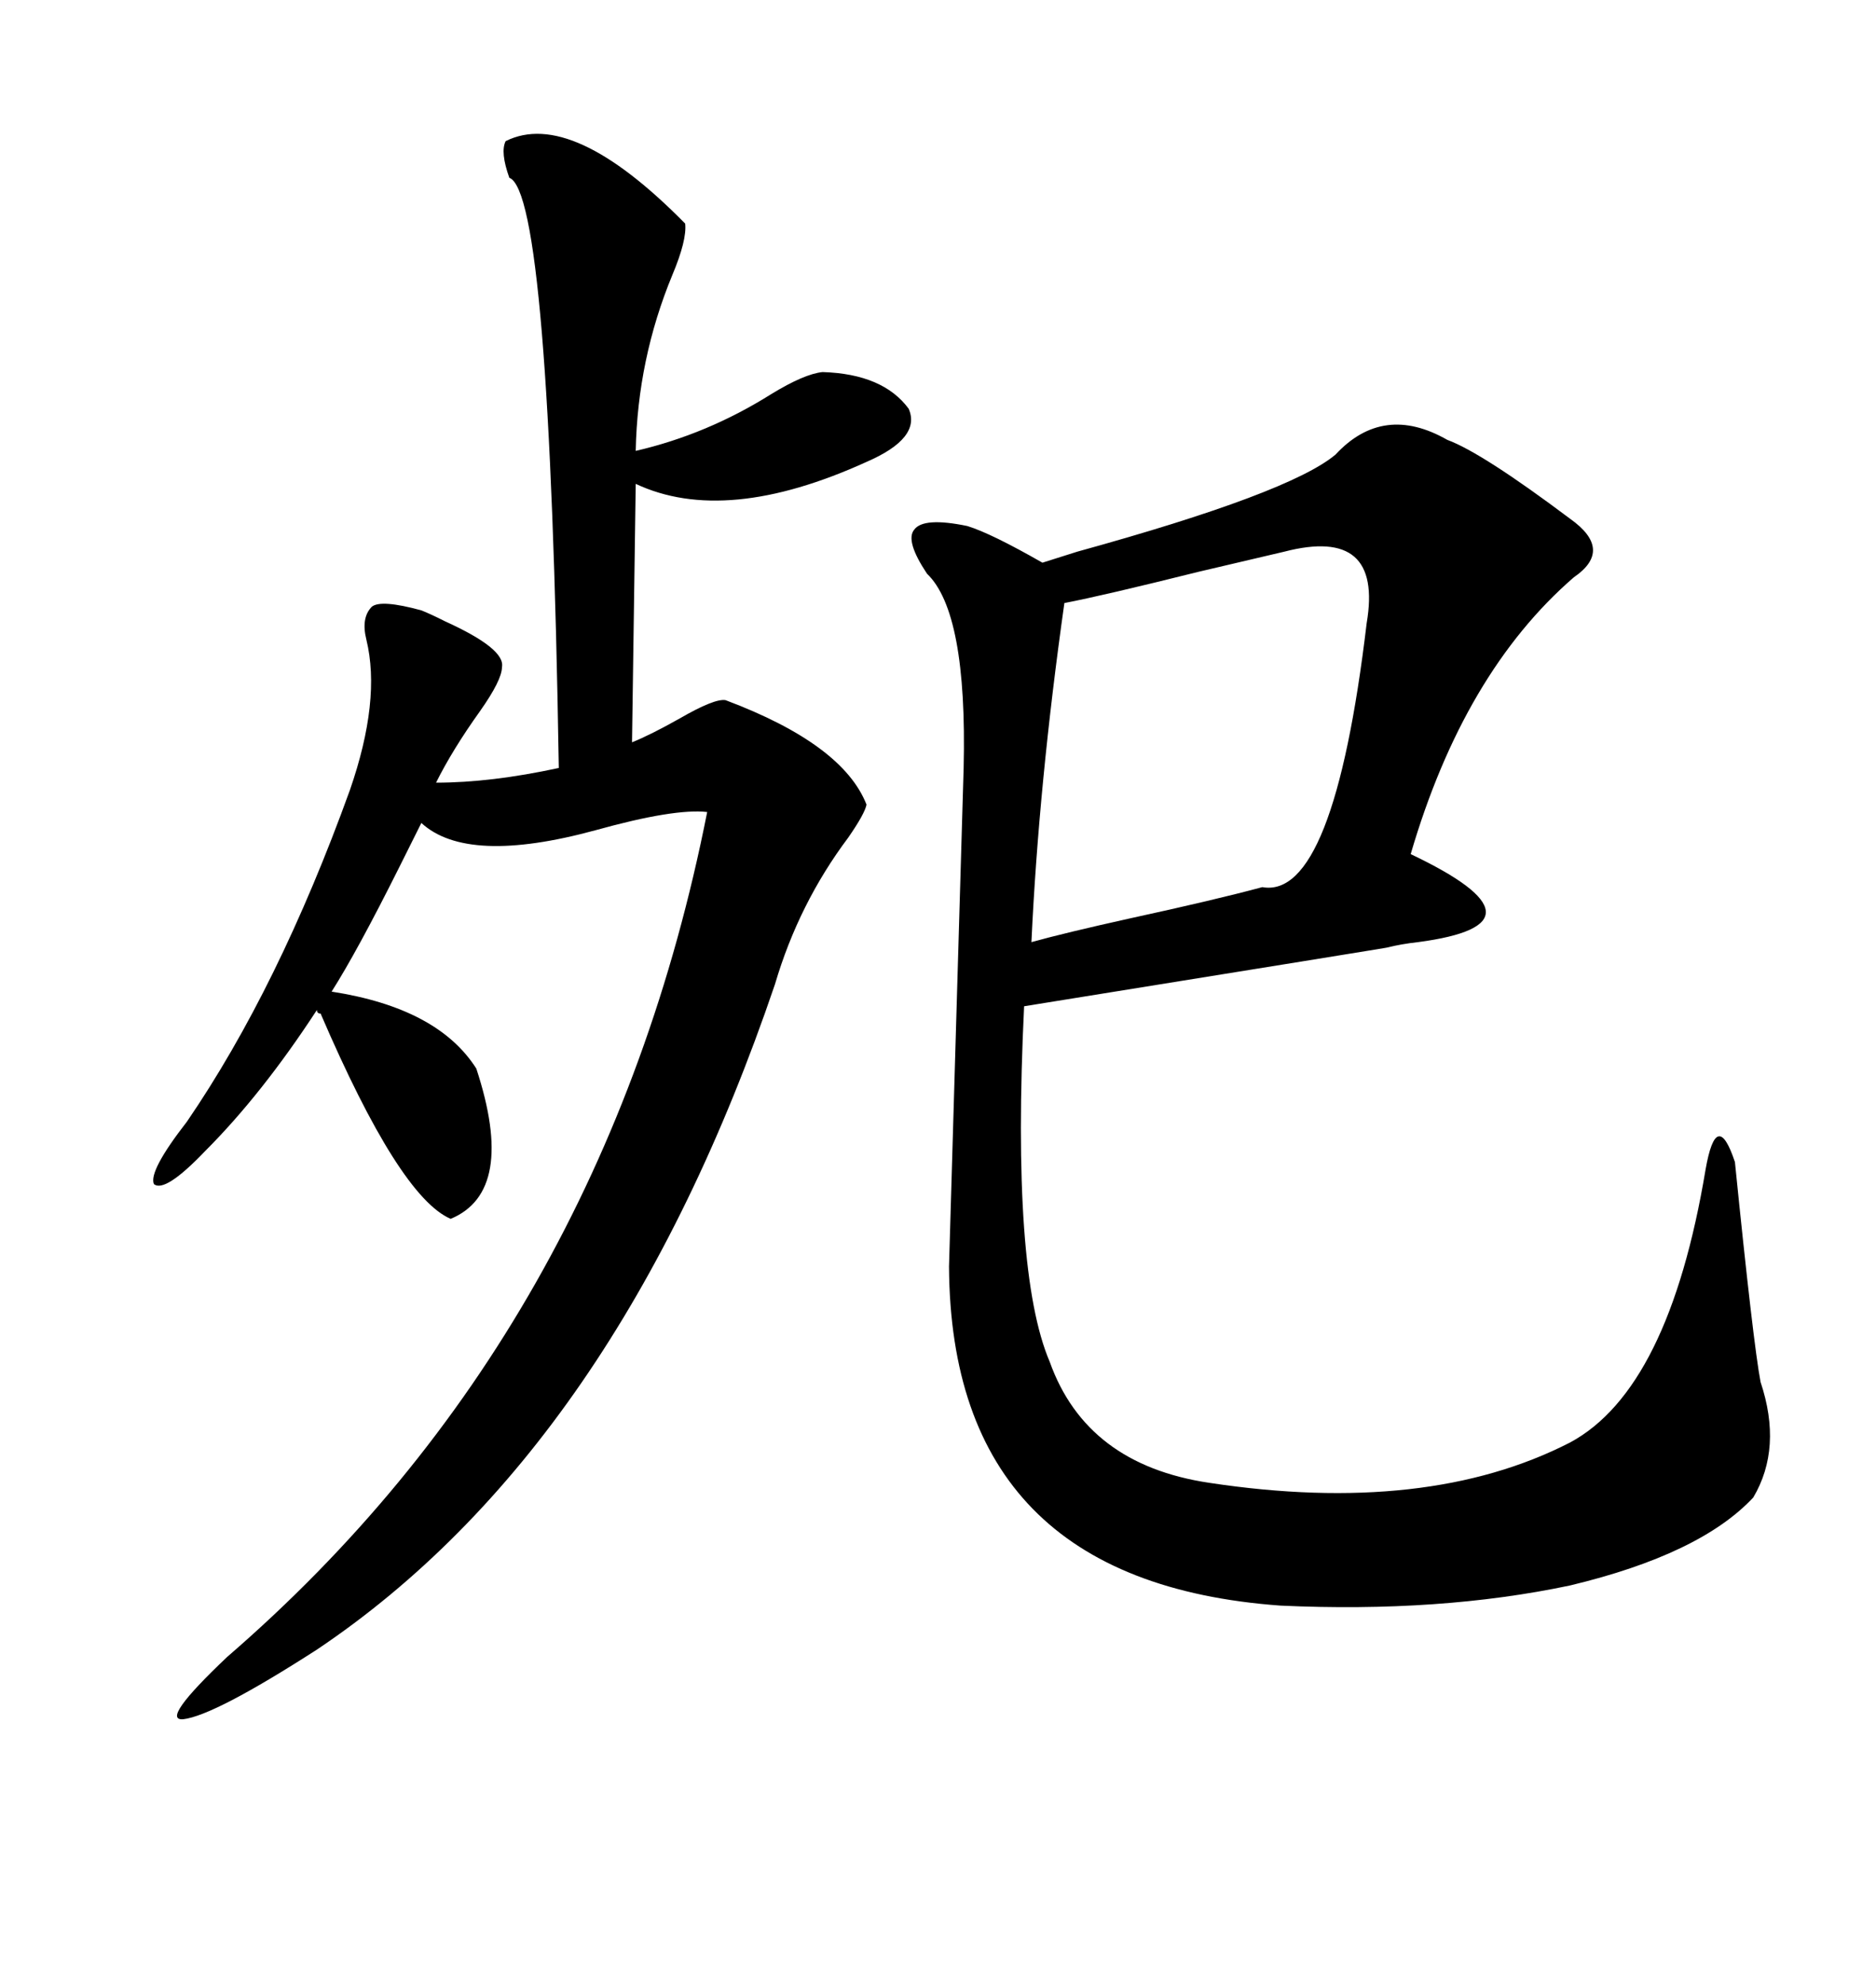 <svg xmlns="http://www.w3.org/2000/svg" xmlns:xlink="http://www.w3.org/1999/xlink" width="300" height="317.285"><path d="M231.45 70.31L231.45 70.31Q237.01 72.36 251.07 82.91L251.07 82.91Q258.11 87.89 251.66 92.29L251.66 92.29Q234.08 107.52 225.59 136.52L225.59 136.52Q237.30 142.09 237.60 145.61L237.60 145.61Q237.89 149.12 226.76 150.59L226.76 150.59Q224.12 150.88 221.78 151.46L221.78 151.46Q223.83 151.17 163.77 160.84L163.77 160.84Q161.72 203.32 167.87 217.68L167.87 217.68Q173.73 234.08 193.36 237.01L193.36 237.01Q228.22 242.29 251.07 230.57L251.07 230.57Q266.89 222.07 272.75 186.91L272.75 186.91Q273.63 181.93 274.80 181.64L274.80 181.64Q275.98 181.35 277.44 185.74L277.44 185.74Q280.37 214.75 281.54 220.90L281.54 220.90Q285.06 231.45 280.37 239.36L280.37 239.36Q271.88 248.44 251.07 253.42L251.07 253.42Q230.27 257.81 204.79 256.64L204.79 256.64Q152.05 252.83 151.76 202.44L151.76 202.44Q151.76 201.86 152.93 162.60L152.93 162.60Q154.10 123.34 154.10 122.75L154.10 122.75Q154.69 97.85 148.24 91.70L148.24 91.70Q144.73 86.43 146.19 84.67L146.19 84.67Q147.66 82.62 154.69 84.08L154.69 84.08Q158.50 85.25 166.70 89.94L166.70 89.94Q167.58 89.65 172.27 88.18L172.27 88.18Q206.25 78.81 213.57 72.66L213.57 72.66Q221.19 64.45 231.45 70.31ZM80.86 22.56L80.86 22.56Q91.41 17.29 109.57 35.74L109.57 35.74Q109.86 38.38 107.52 43.95L107.52 43.95Q101.95 57.42 101.66 72.07L101.66 72.07Q113.09 69.43 123.34 62.99L123.34 62.99Q128.61 59.77 131.54 59.47L131.54 59.47Q141.21 59.77 145.31 65.33L145.31 65.33Q147.36 70.02 138.57 73.83L138.57 73.83Q116.02 84.08 101.66 77.34L101.66 77.34L101.07 118.65Q104.00 117.48 108.69 114.84L108.69 114.84Q114.26 111.62 116.02 111.91L116.02 111.91Q134.77 118.95 138.57 128.61L138.57 128.61Q138.28 130.08 135.64 133.89L135.64 133.89Q127.73 144.43 123.93 157.32L123.93 157.32Q98.73 231.45 50.68 263.67L50.68 263.67Q34.28 274.22 29.30 274.80L29.30 274.80Q25.49 275.10 36.33 264.84L36.33 264.84Q96.68 212.70 113.09 129.79L113.09 129.79Q107.81 129.20 95.21 132.71L95.21 132.71Q74.71 138.28 67.38 131.54L67.38 131.54Q66.21 133.89 63.87 138.57L63.87 138.57Q57.13 152.05 53.03 158.50L53.03 158.50Q70.02 161.13 76.17 170.80L76.17 170.80Q82.62 190.43 72.07 194.82L72.07 194.82Q63.87 191.31 51.27 162.01L51.27 162.01Q50.68 162.01 50.68 161.43L50.68 161.43Q41.89 174.90 32.81 183.98L32.81 183.98Q26.37 190.72 24.61 189.26L24.61 189.26Q23.73 187.21 29.88 179.30L29.88 179.30Q44.53 157.91 55.96 126.27L55.96 126.27Q60.94 111.91 58.59 102.25L58.59 102.25Q57.71 98.73 59.47 96.97L59.47 96.97Q60.94 95.80 67.38 97.56L67.38 97.56Q68.85 98.14 71.19 99.32L71.19 99.32Q80.86 103.71 80.27 106.64L80.27 106.64Q80.27 108.69 76.76 113.67L76.76 113.67Q72.36 119.82 69.73 125.10L69.73 125.10Q78.52 125.10 89.36 122.75L89.36 122.75Q87.89 30.76 81.45 28.42L81.45 28.42Q79.98 24.32 80.86 22.56ZM205.37 88.18L205.37 88.18Q200.39 89.36 191.60 91.41L191.60 91.41Q176.37 95.21 170.21 96.39L170.21 96.39Q166.11 125.39 164.94 150.59L164.94 150.59Q170.21 149.12 180.76 146.78L180.76 146.78Q194.24 143.85 201.86 141.80L201.86 141.80Q213.28 143.85 218.55 99.61L218.55 99.61Q221.19 84.08 205.37 88.18Z"/></svg>
